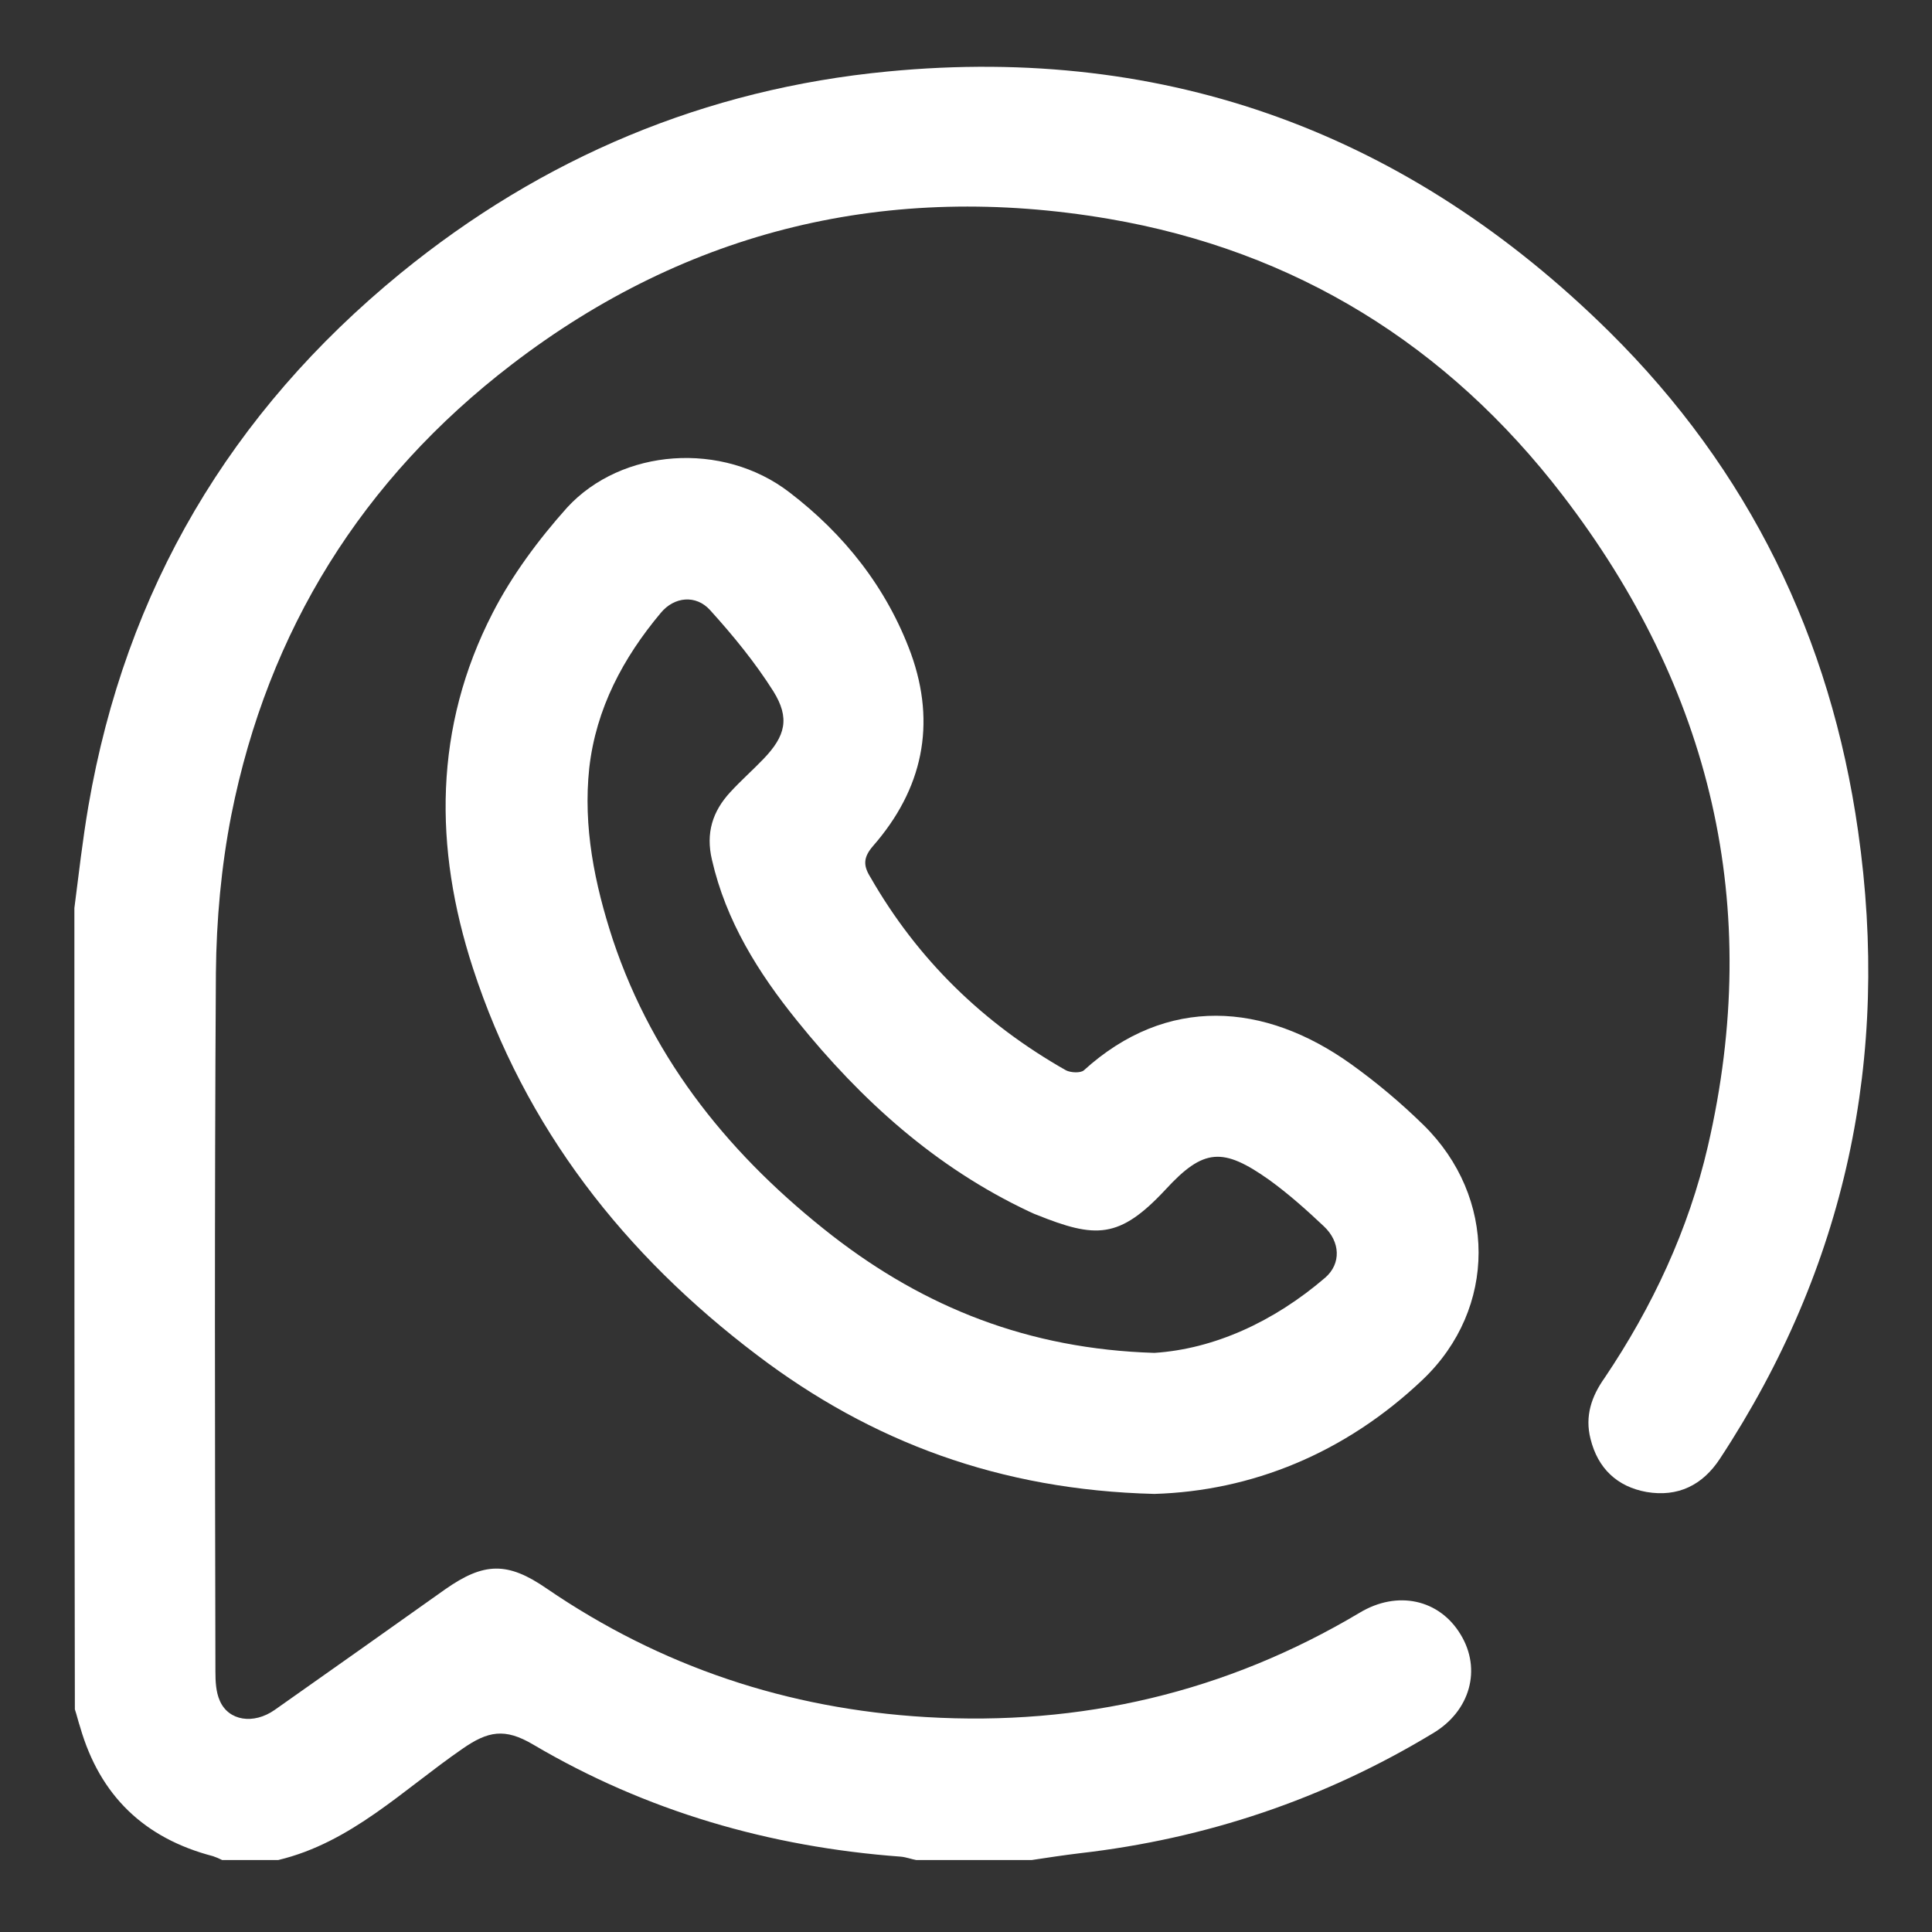 <?xml version="1.0" encoding="utf-8"?>
<!-- Generator: Adobe Illustrator 26.0.3, SVG Export Plug-In . SVG Version: 6.00 Build 0)  -->
<svg version="1.1" id="Layer_1" xmlns="http://www.w3.org/2000/svg" xmlns:xlink="http://www.w3.org/1999/xlink" x="0px" y="0px"
	 viewBox="0 0 400 400" style="enable-background:new 0 0 400 400;" xml:space="preserve">
<rect x="0" y="0" width="400" height="400" fill="#333333" stroke="none"/>
<style type="text/css">
	.st0{fill:#FFFFFF;}
</style>
<path class="st0" d="M15.4,188c0.9-7,1.7-14.1,2.9-21.1C26,122.1,47.7,85.4,82.9,56.6c29.4-24,63.2-38.2,100.9-41.8
	c58.1-5.6,108,13,149.4,53.9c28.9,28.6,45.8,63.3,51.5,103.4c6.7,46.8-2.5,90.2-28.6,129.9c-3.6,5.5-8.7,8-15.2,6.9
	c-6.1-1.1-10.1-4.9-11.6-11c-1.2-4.7,0.2-8.8,2.9-12.6c9.9-14.7,17.4-30.7,21.4-48c11.5-49.7,0.7-94.7-30.1-134.8
	c-23.8-31-55.3-50.6-94-57.2c-45.3-7.7-87,2.1-123.6,30.2c-30.9,23.7-50.4,55-58,93.2c-2.1,10.7-3.1,21.8-3.2,32.7
	c-0.3,48.2-0.2,96.5-0.1,144.7c0,2,0.1,4.2,0.9,6c1.8,4.2,7,5,11.4,1.9c11.8-8.3,23.5-16.6,35.2-24.9c8.1-5.7,13-5.8,21.1-0.2
	c23.7,16.2,49.9,24.9,78.5,26.6c32.1,1.9,62.1-5.1,89.8-21.6c7.8-4.7,16.5-2.8,20.9,4.5c4.4,7.2,2,15.9-5.8,20.5
	c-22.5,13.6-46.9,21.8-73.1,24.8c-3.3,0.4-6.6,0.9-9.9,1.4c-8,0-16,0-23.9,0c-1.1-0.2-2.1-0.6-3.2-0.7c-27.1-2-52.7-9.4-76.1-23.2
	c-5.9-3.5-9.4-2.8-14.7,0.9c-12.2,8.4-23,19.4-38.1,23c-3.9,0-7.7,0-11.6,0c-0.6-0.3-1.3-0.6-1.9-0.8c-14.2-3.7-23.4-12.5-27.5-26.7
	c-0.4-1.2-0.7-2.5-1.1-3.7C15.4,298.8,15.4,243.4,15.4,188z"/>
<path class="st0" d="M239,309.3c-32-0.8-58.6-10.8-82.2-28.7c-27.5-20.8-48.1-47-58.9-80.2c-8.1-24.9-8.1-49.8,4.1-73.5
	c4-7.8,9.5-15.2,15.4-21.8c11.3-12.3,32.2-13.8,46-3.2c11.4,8.7,20.2,19.8,25.2,33.4c5.3,14.7,2.4,28.1-7.8,39.8
	c-2.1,2.4-2.1,4.1-0.6,6.5c9.8,17.1,23.4,30.3,40.5,40c1,0.5,3,0.6,3.7,0c17.2-15.6,37.4-14.1,55.3-1.3c5.3,3.8,10.3,8,15,12.6
	c15.2,14.9,15.3,38-0.1,52.7C278.4,301,259,308.7,239,309.3z M239,280.1c12.3-0.8,24.7-6.4,35.4-15.6c3.3-2.9,3.1-7.4-0.3-10.6
	c-3.6-3.4-7.3-6.7-11.3-9.6c-9.6-6.8-13.6-6.6-21.5,2c-9.6,10.3-14.5,10.1-26.7,5.2c-0.6-0.2-1.1-0.5-1.6-0.7
	c-19.3-9.1-34.7-23-48-39.5c-8-9.9-14.7-20.6-17.6-33.3c-1.3-5.5,0.1-10,3.8-14c2.2-2.4,4.7-4.6,6.9-6.9c4.5-4.7,5.5-8.4,2-14
	c-3.8-6-8.3-11.5-13.1-16.8c-2.9-3.2-7.4-2.8-10.2,0.6c-7.8,9.3-13.4,19.8-14.8,32.1c-1.3,12.2,1.1,24,4.9,35.6
	c8.5,25.4,24.7,45.1,45.5,61.3C191.4,270.6,212.8,279.3,239,280.1z"/>
</svg>
